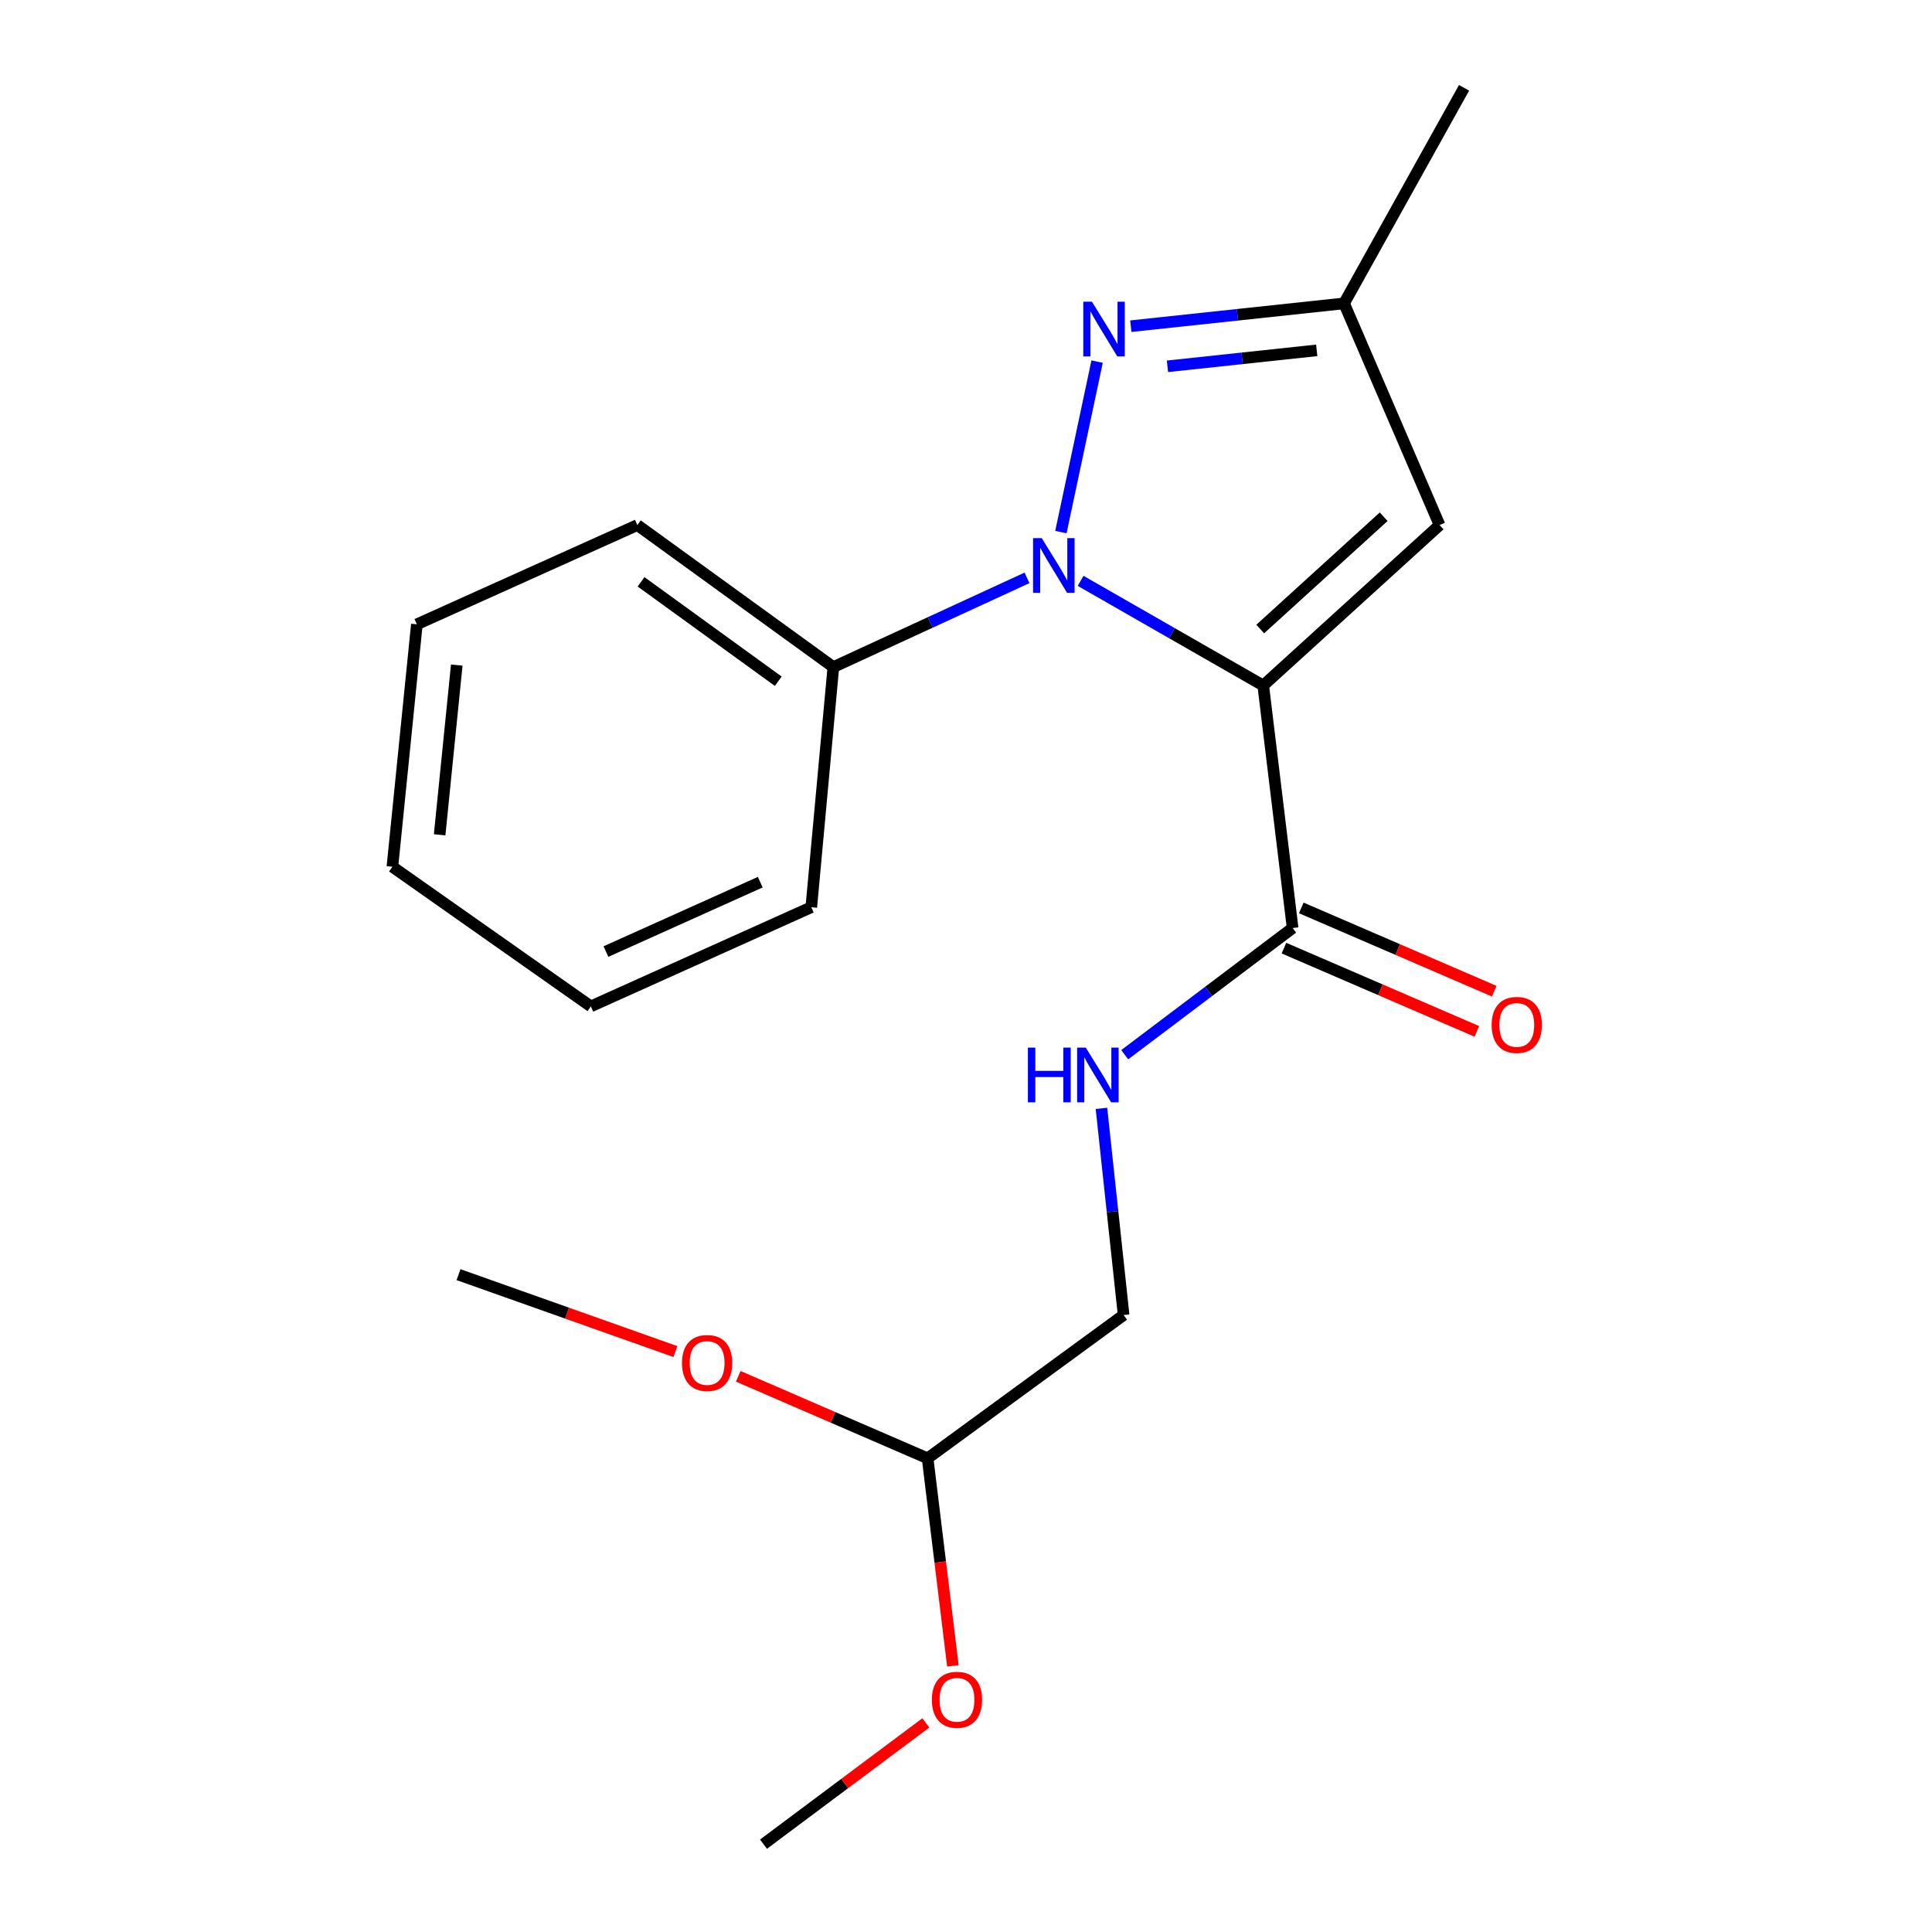 <?xml version='1.0' encoding='iso-8859-1'?>
<svg version='1.1' baseProfile='full'
              xmlns='http://www.w3.org/2000/svg'
                      xmlns:rdkit='http://www.rdkit.org/xml'
                      xmlns:xlink='http://www.w3.org/1999/xlink'
                  xml:space='preserve'
width='1000px' height='1000px' viewBox='0 0 1000 1000'>
<!-- END OF HEADER -->
<rect style='opacity:1.0;fill:#FFFFFF;stroke:none' width='1000' height='1000' x='0' y='0'> </rect>
<path class='bond-0' d='M 653.845,354.814 L 606.581,327.729' style='fill:none;fill-rule:evenodd;stroke:#000000;stroke-width:6px;stroke-linecap:butt;stroke-linejoin:miter;stroke-opacity:1' />
<path class='bond-0' d='M 606.581,327.729 L 559.317,300.643' style='fill:none;fill-rule:evenodd;stroke:#0000FF;stroke-width:6px;stroke-linecap:butt;stroke-linejoin:miter;stroke-opacity:1' />
<path class='bond-2' d='M 653.845,354.814 L 745.125,271.77' style='fill:none;fill-rule:evenodd;stroke:#000000;stroke-width:6px;stroke-linecap:butt;stroke-linejoin:miter;stroke-opacity:1' />
<path class='bond-2' d='M 652.284,325.592 L 716.18,267.461' style='fill:none;fill-rule:evenodd;stroke:#000000;stroke-width:6px;stroke-linecap:butt;stroke-linejoin:miter;stroke-opacity:1' />
<path class='bond-3' d='M 653.845,354.814 L 669.057,480.344' style='fill:none;fill-rule:evenodd;stroke:#000000;stroke-width:6px;stroke-linecap:butt;stroke-linejoin:miter;stroke-opacity:1' />
<path class='bond-1' d='M 549.125,275.41 L 567.866,187.163' style='fill:none;fill-rule:evenodd;stroke:#0000FF;stroke-width:6px;stroke-linecap:butt;stroke-linejoin:miter;stroke-opacity:1' />
<path class='bond-6' d='M 531.573,299.095 L 481.459,322.189' style='fill:none;fill-rule:evenodd;stroke:#0000FF;stroke-width:6px;stroke-linecap:butt;stroke-linejoin:miter;stroke-opacity:1' />
<path class='bond-6' d='M 481.459,322.189 L 431.345,345.282' style='fill:none;fill-rule:evenodd;stroke:#000000;stroke-width:6px;stroke-linecap:butt;stroke-linejoin:miter;stroke-opacity:1' />
<path class='bond-20' d='M 585.307,168.834 L 640.498,162.933' style='fill:none;fill-rule:evenodd;stroke:#0000FF;stroke-width:6px;stroke-linecap:butt;stroke-linejoin:miter;stroke-opacity:1' />
<path class='bond-20' d='M 640.498,162.933 L 695.689,157.032' style='fill:none;fill-rule:evenodd;stroke:#000000;stroke-width:6px;stroke-linecap:butt;stroke-linejoin:miter;stroke-opacity:1' />
<path class='bond-20' d='M 604.274,189.601 L 642.908,185.47' style='fill:none;fill-rule:evenodd;stroke:#0000FF;stroke-width:6px;stroke-linecap:butt;stroke-linejoin:miter;stroke-opacity:1' />
<path class='bond-20' d='M 642.908,185.47 L 681.541,181.34' style='fill:none;fill-rule:evenodd;stroke:#000000;stroke-width:6px;stroke-linecap:butt;stroke-linejoin:miter;stroke-opacity:1' />
<path class='bond-4' d='M 745.125,271.77 L 695.689,157.032' style='fill:none;fill-rule:evenodd;stroke:#000000;stroke-width:6px;stroke-linecap:butt;stroke-linejoin:miter;stroke-opacity:1' />
<path class='bond-5' d='M 669.057,480.344 L 625.606,513.129' style='fill:none;fill-rule:evenodd;stroke:#000000;stroke-width:6px;stroke-linecap:butt;stroke-linejoin:miter;stroke-opacity:1' />
<path class='bond-5' d='M 625.606,513.129 L 582.155,545.914' style='fill:none;fill-rule:evenodd;stroke:#0000FF;stroke-width:6px;stroke-linecap:butt;stroke-linejoin:miter;stroke-opacity:1' />
<path class='bond-7' d='M 664.565,490.749 L 714.497,512.301' style='fill:none;fill-rule:evenodd;stroke:#000000;stroke-width:6px;stroke-linecap:butt;stroke-linejoin:miter;stroke-opacity:1' />
<path class='bond-7' d='M 714.497,512.301 L 764.429,533.852' style='fill:none;fill-rule:evenodd;stroke:#FF0000;stroke-width:6px;stroke-linecap:butt;stroke-linejoin:miter;stroke-opacity:1' />
<path class='bond-7' d='M 673.548,469.939 L 723.479,491.491' style='fill:none;fill-rule:evenodd;stroke:#000000;stroke-width:6px;stroke-linecap:butt;stroke-linejoin:miter;stroke-opacity:1' />
<path class='bond-7' d='M 723.479,491.491 L 773.411,513.043' style='fill:none;fill-rule:evenodd;stroke:#FF0000;stroke-width:6px;stroke-linecap:butt;stroke-linejoin:miter;stroke-opacity:1' />
<path class='bond-12' d='M 695.689,157.032 L 757.792,45.455' style='fill:none;fill-rule:evenodd;stroke:#000000;stroke-width:6px;stroke-linecap:butt;stroke-linejoin:miter;stroke-opacity:1' />
<path class='bond-9' d='M 570.111,573.684 L 575.845,627.17' style='fill:none;fill-rule:evenodd;stroke:#0000FF;stroke-width:6px;stroke-linecap:butt;stroke-linejoin:miter;stroke-opacity:1' />
<path class='bond-9' d='M 575.845,627.17 L 581.58,680.657' style='fill:none;fill-rule:evenodd;stroke:#000000;stroke-width:6px;stroke-linecap:butt;stroke-linejoin:miter;stroke-opacity:1' />
<path class='bond-13' d='M 431.345,345.282 L 329.891,271.77' style='fill:none;fill-rule:evenodd;stroke:#000000;stroke-width:6px;stroke-linecap:butt;stroke-linejoin:miter;stroke-opacity:1' />
<path class='bond-13' d='M 402.828,352.609 L 331.81,301.151' style='fill:none;fill-rule:evenodd;stroke:#000000;stroke-width:6px;stroke-linecap:butt;stroke-linejoin:miter;stroke-opacity:1' />
<path class='bond-14' d='M 431.345,345.282 L 419.924,469.578' style='fill:none;fill-rule:evenodd;stroke:#000000;stroke-width:6px;stroke-linecap:butt;stroke-linejoin:miter;stroke-opacity:1' />
<path class='bond-8' d='M 480.126,754.824 L 581.58,680.657' style='fill:none;fill-rule:evenodd;stroke:#000000;stroke-width:6px;stroke-linecap:butt;stroke-linejoin:miter;stroke-opacity:1' />
<path class='bond-10' d='M 480.126,754.824 L 431.12,733.6' style='fill:none;fill-rule:evenodd;stroke:#000000;stroke-width:6px;stroke-linecap:butt;stroke-linejoin:miter;stroke-opacity:1' />
<path class='bond-10' d='M 431.12,733.6 L 382.114,712.377' style='fill:none;fill-rule:evenodd;stroke:#FF0000;stroke-width:6px;stroke-linecap:butt;stroke-linejoin:miter;stroke-opacity:1' />
<path class='bond-11' d='M 480.126,754.824 L 486.668,808.541' style='fill:none;fill-rule:evenodd;stroke:#000000;stroke-width:6px;stroke-linecap:butt;stroke-linejoin:miter;stroke-opacity:1' />
<path class='bond-11' d='M 486.668,808.541 L 493.21,862.258' style='fill:none;fill-rule:evenodd;stroke:#FF0000;stroke-width:6px;stroke-linecap:butt;stroke-linejoin:miter;stroke-opacity:1' />
<path class='bond-15' d='M 349.592,699.578 L 293.46,679.666' style='fill:none;fill-rule:evenodd;stroke:#FF0000;stroke-width:6px;stroke-linecap:butt;stroke-linejoin:miter;stroke-opacity:1' />
<path class='bond-15' d='M 293.46,679.666 L 237.328,659.755' style='fill:none;fill-rule:evenodd;stroke:#000000;stroke-width:6px;stroke-linecap:butt;stroke-linejoin:miter;stroke-opacity:1' />
<path class='bond-16' d='M 479.212,891.77 L 437.196,923.158' style='fill:none;fill-rule:evenodd;stroke:#FF0000;stroke-width:6px;stroke-linecap:butt;stroke-linejoin:miter;stroke-opacity:1' />
<path class='bond-16' d='M 437.196,923.158 L 395.181,954.545' style='fill:none;fill-rule:evenodd;stroke:#000000;stroke-width:6px;stroke-linecap:butt;stroke-linejoin:miter;stroke-opacity:1' />
<path class='bond-18' d='M 329.891,271.77 L 215.77,323.146' style='fill:none;fill-rule:evenodd;stroke:#000000;stroke-width:6px;stroke-linecap:butt;stroke-linejoin:miter;stroke-opacity:1' />
<path class='bond-17' d='M 419.924,469.578 L 305.816,520.903' style='fill:none;fill-rule:evenodd;stroke:#000000;stroke-width:6px;stroke-linecap:butt;stroke-linejoin:miter;stroke-opacity:1' />
<path class='bond-17' d='M 393.51,456.606 L 313.634,492.533' style='fill:none;fill-rule:evenodd;stroke:#000000;stroke-width:6px;stroke-linecap:butt;stroke-linejoin:miter;stroke-opacity:1' />
<path class='bond-19' d='M 305.816,520.903 L 203.103,448.637' style='fill:none;fill-rule:evenodd;stroke:#000000;stroke-width:6px;stroke-linecap:butt;stroke-linejoin:miter;stroke-opacity:1' />
<path class='bond-21' d='M 215.77,323.146 L 203.103,448.637' style='fill:none;fill-rule:evenodd;stroke:#000000;stroke-width:6px;stroke-linecap:butt;stroke-linejoin:miter;stroke-opacity:1' />
<path class='bond-21' d='M 236.421,344.246 L 227.554,432.09' style='fill:none;fill-rule:evenodd;stroke:#000000;stroke-width:6px;stroke-linecap:butt;stroke-linejoin:miter;stroke-opacity:1' />
<path  class='atom-1' d='M 539.194 278.538
L 548.474 293.538
Q 549.394 295.018, 550.874 297.698
Q 552.354 300.378, 552.434 300.538
L 552.434 278.538
L 556.194 278.538
L 556.194 306.858
L 552.314 306.858
L 542.354 290.458
Q 541.194 288.538, 539.954 286.338
Q 538.754 284.138, 538.394 283.458
L 538.394 306.858
L 534.714 306.858
L 534.714 278.538
L 539.194 278.538
' fill='#0000FF'/>
<path  class='atom-2' d='M 565.183 156.157
L 574.463 171.157
Q 575.383 172.637, 576.863 175.317
Q 578.343 177.997, 578.423 178.157
L 578.423 156.157
L 582.183 156.157
L 582.183 184.477
L 578.303 184.477
L 568.343 168.077
Q 567.183 166.157, 565.943 163.957
Q 564.743 161.757, 564.383 161.077
L 564.383 184.477
L 560.703 184.477
L 560.703 156.157
L 565.183 156.157
' fill='#0000FF'/>
<path  class='atom-6' d='M 532.038 542.239
L 535.878 542.239
L 535.878 554.279
L 550.358 554.279
L 550.358 542.239
L 554.198 542.239
L 554.198 570.559
L 550.358 570.559
L 550.358 557.479
L 535.878 557.479
L 535.878 570.559
L 532.038 570.559
L 532.038 542.239
' fill='#0000FF'/>
<path  class='atom-6' d='M 561.998 542.239
L 571.278 557.239
Q 572.198 558.719, 573.678 561.399
Q 575.158 564.079, 575.238 564.239
L 575.238 542.239
L 578.998 542.239
L 578.998 570.559
L 575.118 570.559
L 565.158 554.159
Q 563.998 552.239, 562.758 550.039
Q 561.558 547.839, 561.198 547.159
L 561.198 570.559
L 557.518 570.559
L 557.518 542.239
L 561.998 542.239
' fill='#0000FF'/>
<path  class='atom-8' d='M 772.079 530.502
Q 772.079 523.702, 775.439 519.902
Q 778.799 516.102, 785.079 516.102
Q 791.359 516.102, 794.719 519.902
Q 798.079 523.702, 798.079 530.502
Q 798.079 537.382, 794.679 541.302
Q 791.279 545.182, 785.079 545.182
Q 778.839 545.182, 775.439 541.302
Q 772.079 537.422, 772.079 530.502
M 785.079 541.982
Q 789.399 541.982, 791.719 539.102
Q 794.079 536.182, 794.079 530.502
Q 794.079 524.942, 791.719 522.142
Q 789.399 519.302, 785.079 519.302
Q 780.759 519.302, 778.399 522.102
Q 776.079 524.902, 776.079 530.502
Q 776.079 536.222, 778.399 539.102
Q 780.759 541.982, 785.079 541.982
' fill='#FF0000'/>
<path  class='atom-11' d='M 353.005 705.48
Q 353.005 698.68, 356.365 694.88
Q 359.725 691.08, 366.005 691.08
Q 372.285 691.08, 375.645 694.88
Q 379.005 698.68, 379.005 705.48
Q 379.005 712.36, 375.605 716.28
Q 372.205 720.16, 366.005 720.16
Q 359.765 720.16, 356.365 716.28
Q 353.005 712.4, 353.005 705.48
M 366.005 716.96
Q 370.325 716.96, 372.645 714.08
Q 375.005 711.16, 375.005 705.48
Q 375.005 699.92, 372.645 697.12
Q 370.325 694.28, 366.005 694.28
Q 361.685 694.28, 359.325 697.08
Q 357.005 699.88, 357.005 705.48
Q 357.005 711.2, 359.325 714.08
Q 361.685 716.96, 366.005 716.96
' fill='#FF0000'/>
<path  class='atom-12' d='M 482.338 879.804
Q 482.338 873.004, 485.698 869.204
Q 489.058 865.404, 495.338 865.404
Q 501.618 865.404, 504.978 869.204
Q 508.338 873.004, 508.338 879.804
Q 508.338 886.684, 504.938 890.604
Q 501.538 894.484, 495.338 894.484
Q 489.098 894.484, 485.698 890.604
Q 482.338 886.724, 482.338 879.804
M 495.338 891.284
Q 499.658 891.284, 501.978 888.404
Q 504.338 885.484, 504.338 879.804
Q 504.338 874.244, 501.978 871.444
Q 499.658 868.604, 495.338 868.604
Q 491.018 868.604, 488.658 871.404
Q 486.338 874.204, 486.338 879.804
Q 486.338 885.524, 488.658 888.404
Q 491.018 891.284, 495.338 891.284
' fill='#FF0000'/>
</svg>
